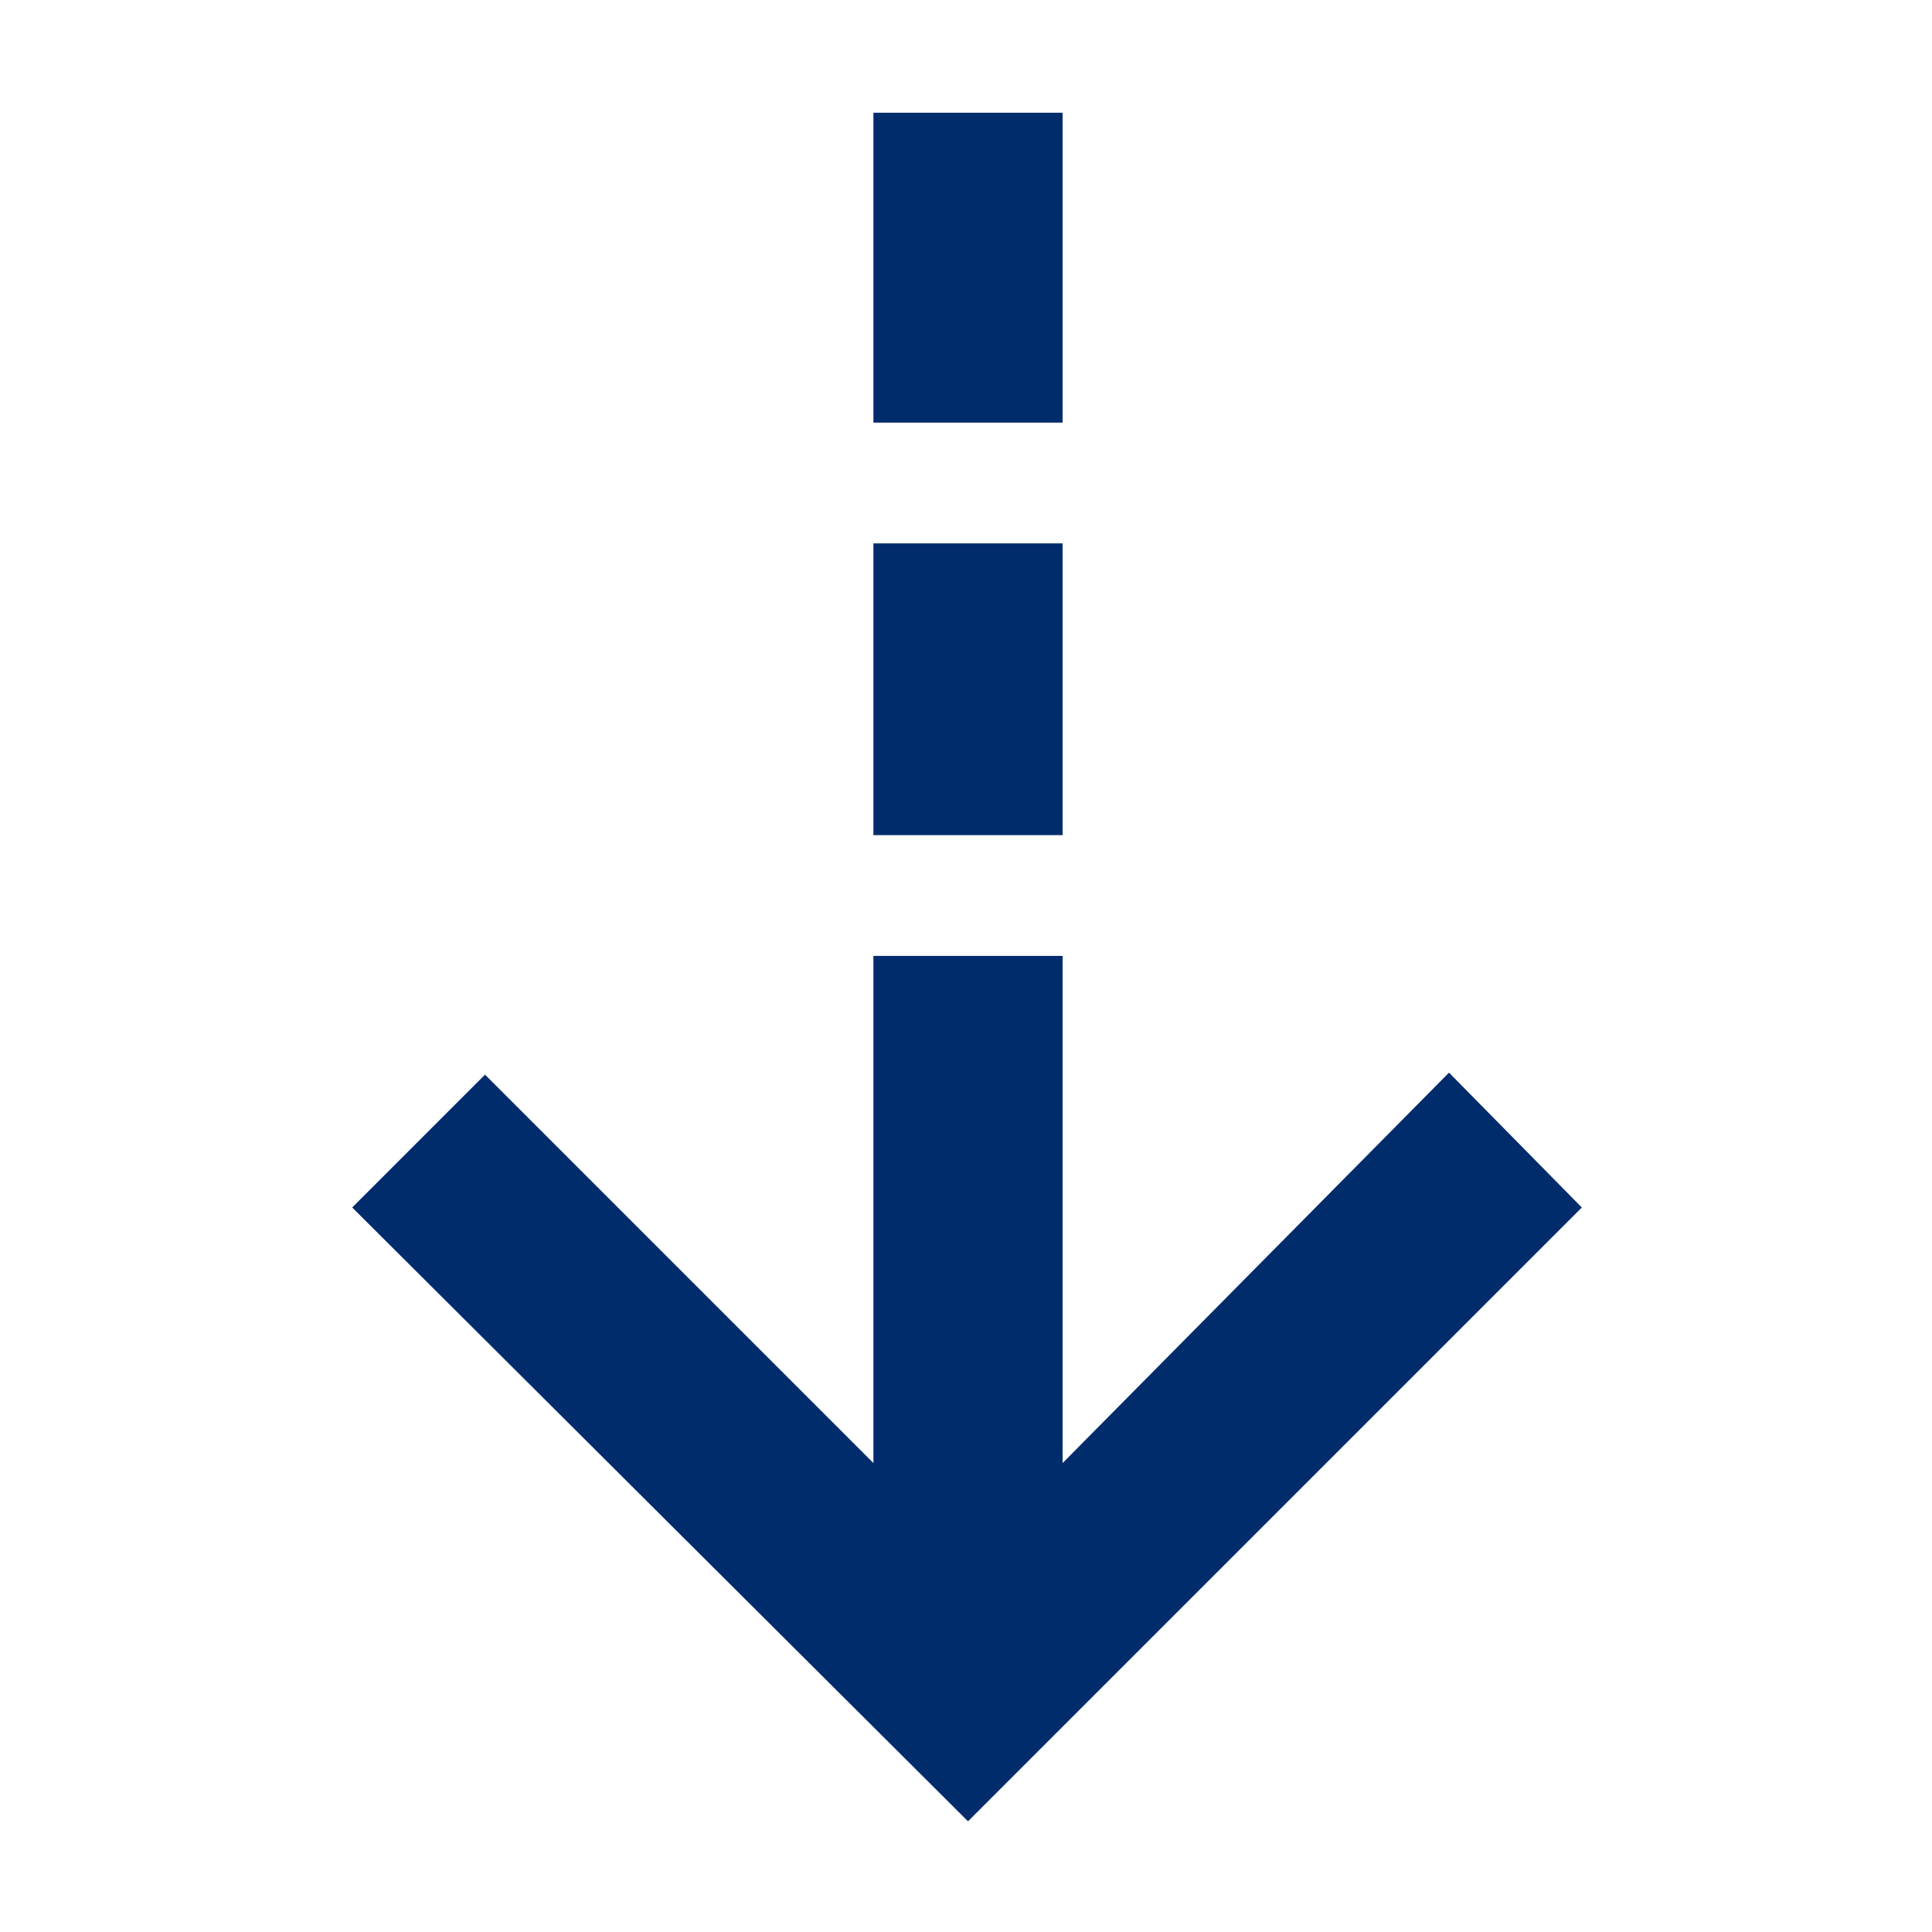 <svg width="50" height="50" viewBox="0 0 50 50" fill="none" xmlns="http://www.w3.org/2000/svg">
<path d="M25.052 47.135L9.115 31.25L12.552 27.812L22.604 37.864V24.739H27.5V37.864L37.5 27.76L40.938 31.25L25.052 47.135ZM22.604 21.614V14.062H27.5V21.614H22.604ZM22.604 10.937V2.917H27.5V10.937H22.604Z" fill="#002C6C"/>
</svg>
